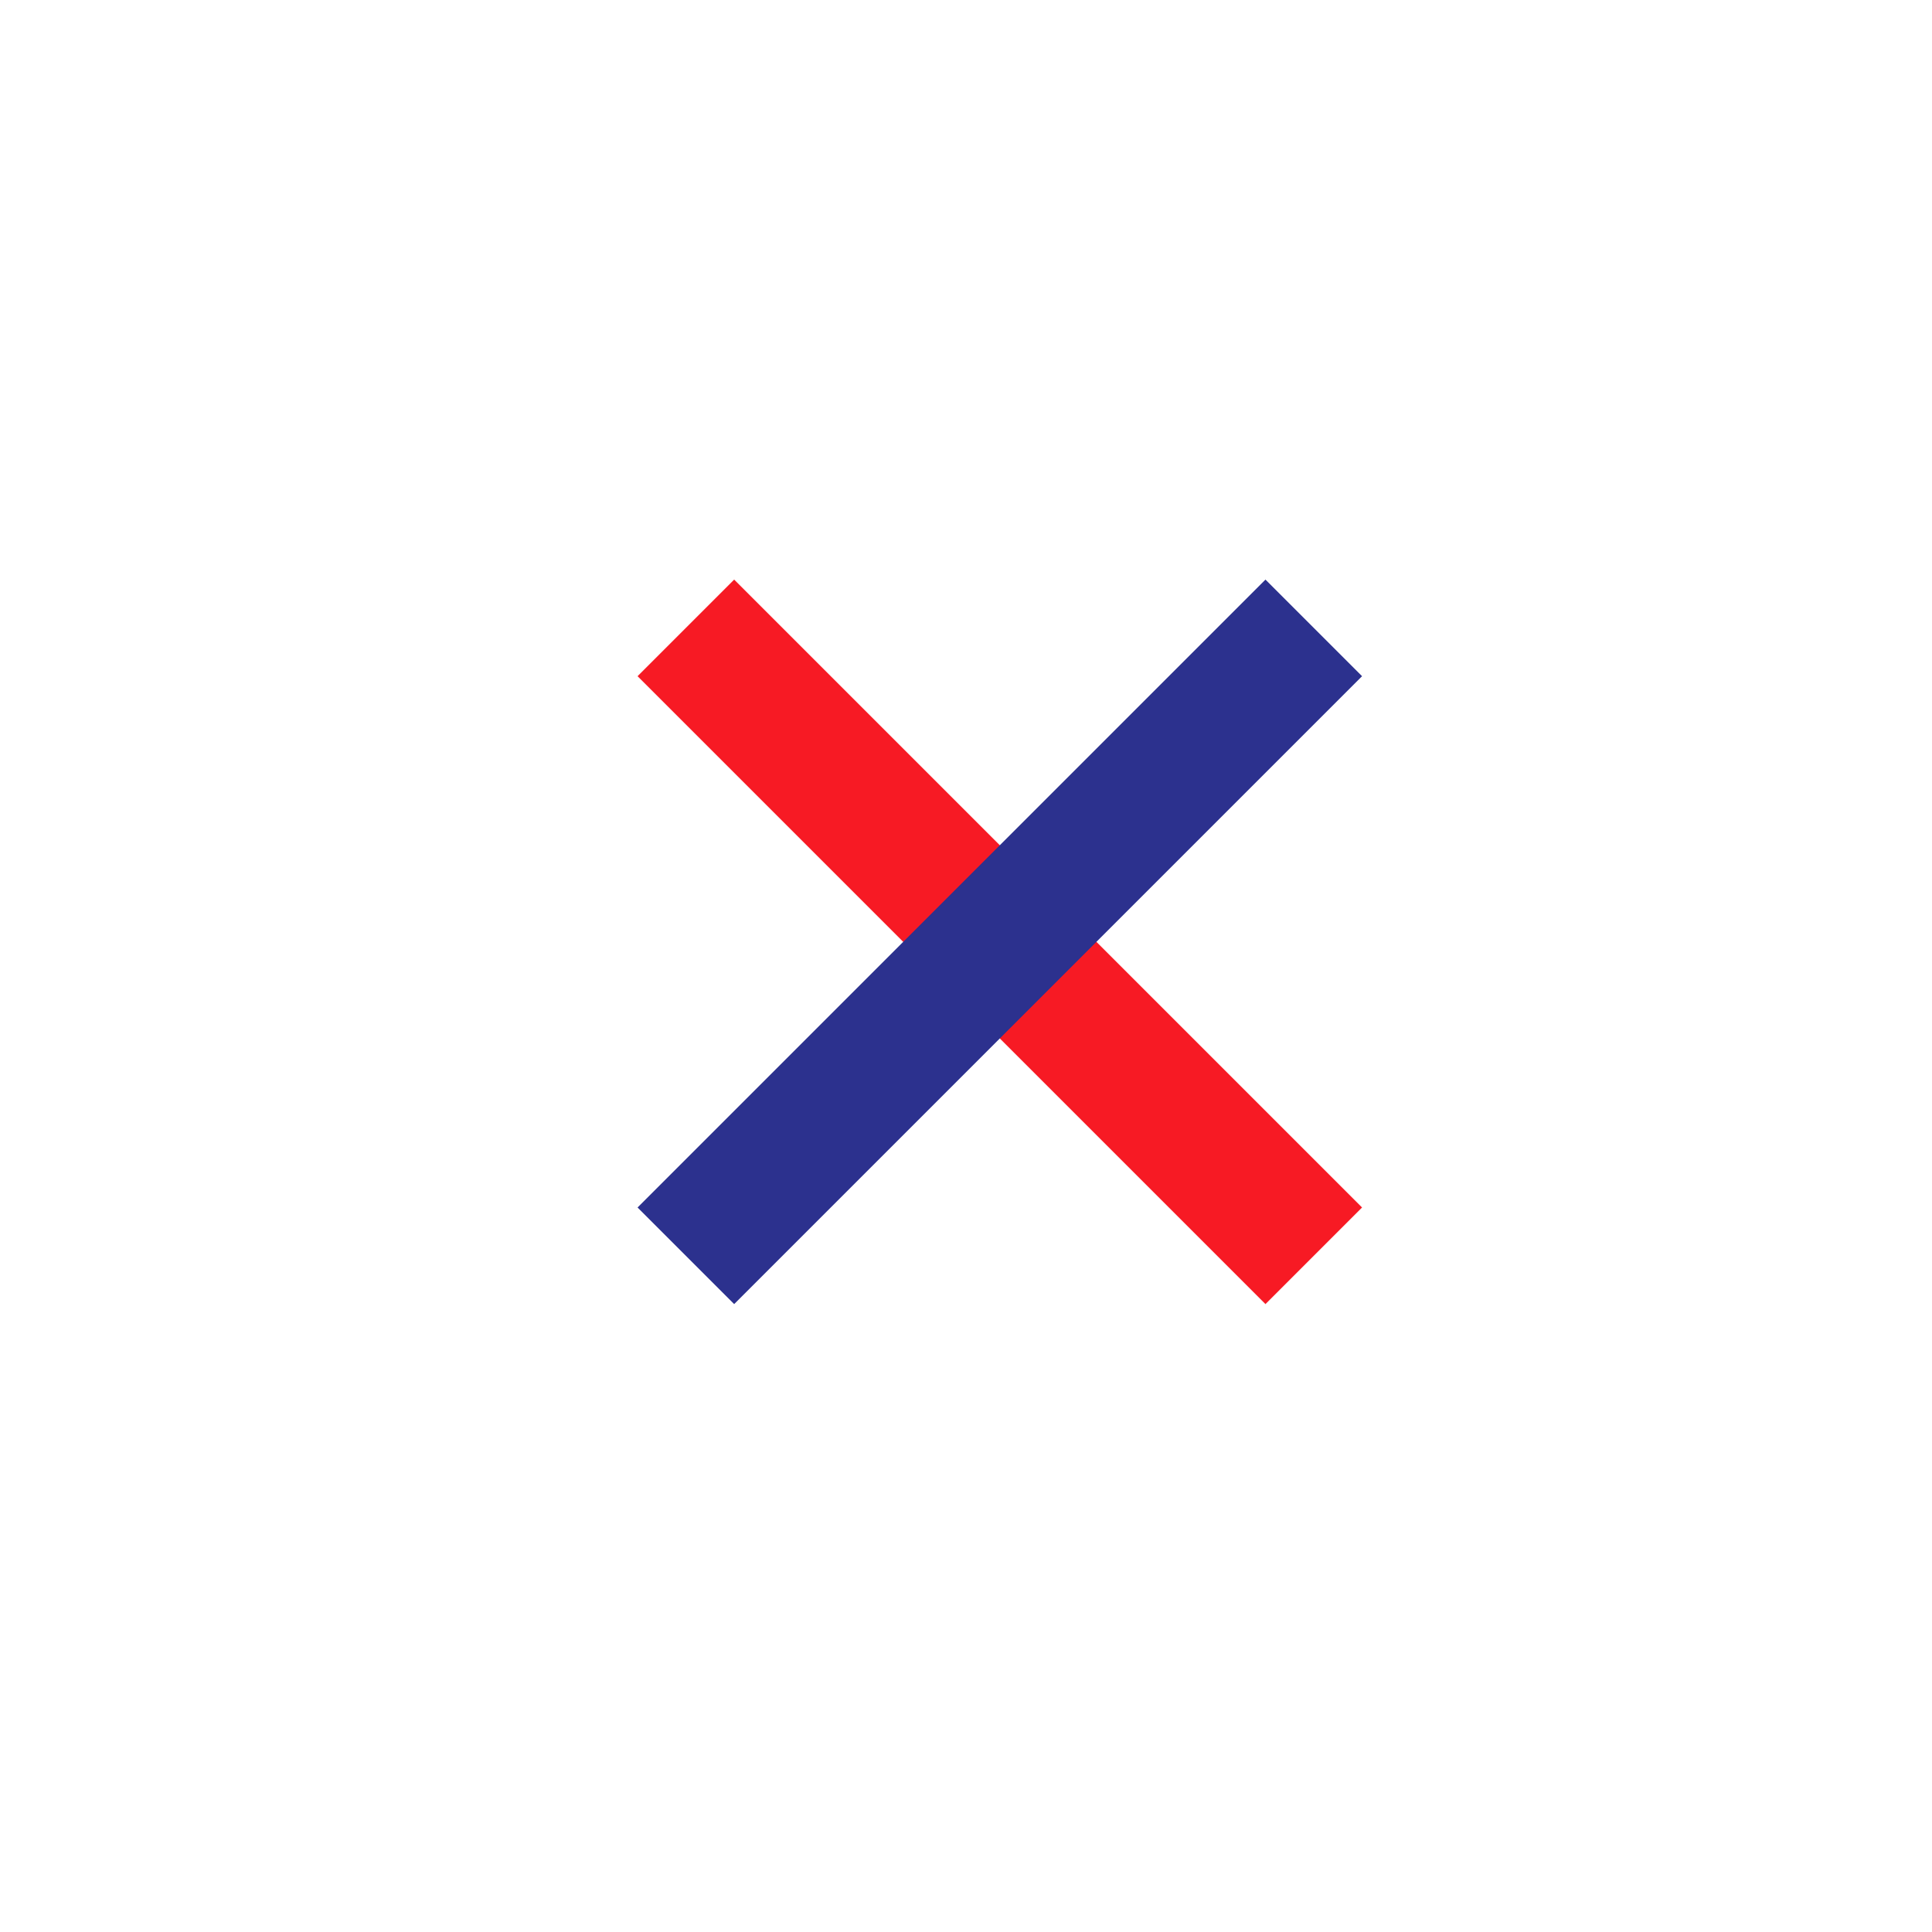 <?xml version="1.0" encoding="utf-8"?>
<!-- Generator: Adobe Illustrator 18.0.0, SVG Export Plug-In . SVG Version: 6.00 Build 0)  -->
<!DOCTYPE svg PUBLIC "-//W3C//DTD SVG 1.1//EN" "http://www.w3.org/Graphics/SVG/1.1/DTD/svg11.dtd">
<svg version="1.1" id="Camada_1" xmlns="http://www.w3.org/2000/svg" xmlns:xlink="http://www.w3.org/1999/xlink" x="0px" y="0px"
	 viewBox="0 0 40 40" enable-background="new 0 0 40 40" xml:space="preserve">
<g id="Camada_1">
	<g>
		<g>
			<g>
				<path fill-rule="evenodd" clip-rule="evenodd" fill="#F71A24" d="M15.2,12l13,13l-2,2l-13-13L15.2,12z"/>
			</g>
		</g>
		<g>
			<g>
				<path fill-rule="evenodd" clip-rule="evenodd" fill="#2C318E" d="M13.2,25l13-13l2,2l-13,13L13.2,25z"/>
			</g>
		</g>
	</g>
</g>
</svg>
